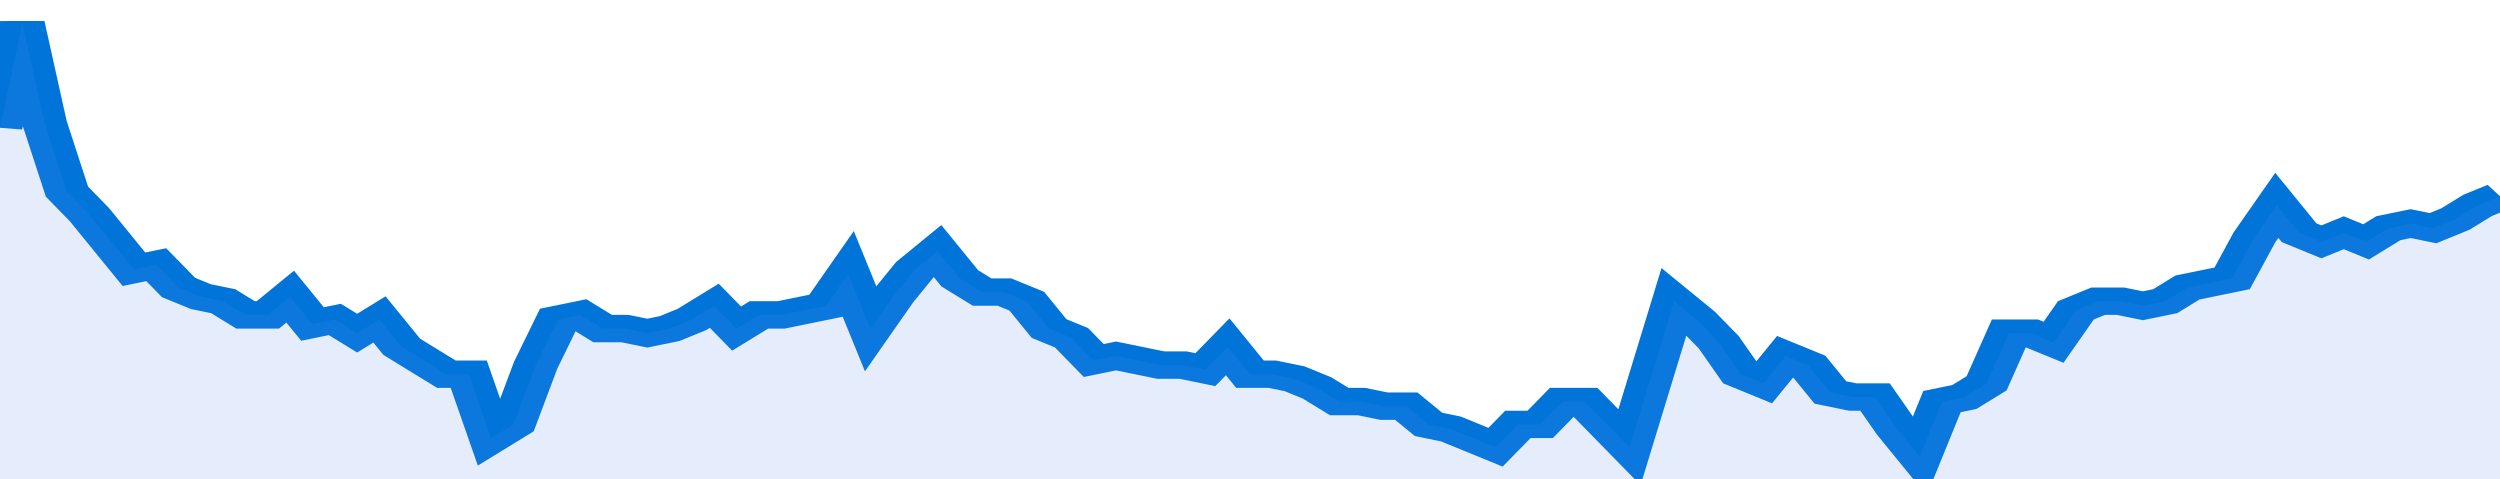 <svg xmlns="http://www.w3.org/2000/svg" viewBox="0 0 336 105" width="120" height="23" preserveAspectRatio="none">
				 <polyline fill="none" stroke="#0074d9" stroke-width="6" points="0, 28 3, 5 6, 27 9, 42 12, 47 15, 53 18, 59 21, 58 24, 63 27, 65 30, 66 33, 69 36, 69 39, 65 42, 71 45, 70 48, 73 51, 70 54, 76 57, 79 60, 82 63, 82 66, 96 69, 93 72, 80 75, 70 78, 69 81, 72 84, 72 87, 73 90, 72 93, 70 96, 67 99, 72 102, 69 105, 69 108, 68 111, 67 114, 60 117, 72 120, 65 123, 59 126, 55 129, 61 132, 64 135, 64 138, 66 141, 72 144, 74 147, 79 150, 78 153, 79 156, 80 159, 80 162, 81 165, 76 168, 82 171, 82 174, 83 177, 85 180, 88 183, 88 186, 89 189, 89 192, 93 195, 94 198, 96 201, 98 204, 93 207, 93 210, 88 213, 88 216, 93 219, 98 222, 82 225, 66 228, 70 231, 75 234, 82 237, 84 240, 78 243, 80 246, 86 249, 87 252, 87 255, 94 258, 100 261, 88 264, 87 267, 84 270, 73 273, 73 276, 75 279, 68 282, 66 285, 66 288, 67 291, 66 294, 63 297, 62 300, 61 303, 52 306, 45 309, 51 312, 53 315, 51 318, 53 321, 50 324, 49 327, 50 330, 48 333, 45 336, 43 336, 43 "> </polyline>
				 <polygon fill="#5085ec" opacity="0.15" points="0, 105 0, 28 3, 5 6, 27 9, 42 12, 47 15, 53 18, 59 21, 58 24, 63 27, 65 30, 66 33, 69 36, 69 39, 65 42, 71 45, 70 48, 73 51, 70 54, 76 57, 79 60, 82 63, 82 66, 96 69, 93 72, 80 75, 70 78, 69 81, 72 84, 72 87, 73 90, 72 93, 70 96, 67 99, 72 102, 69 105, 69 108, 68 111, 67 114, 60 117, 72 120, 65 123, 59 126, 55 129, 61 132, 64 135, 64 138, 66 141, 72 144, 74 147, 79 150, 78 153, 79 156, 80 159, 80 162, 81 165, 76 168, 82 171, 82 174, 83 177, 85 180, 88 183, 88 186, 89 189, 89 192, 93 195, 94 198, 96 201, 98 204, 93 207, 93 210, 88 213, 88 216, 93 219, 98 222, 82 225, 66 228, 70 231, 75 234, 82 237, 84 240, 78 243, 80 246, 86 249, 87 252, 87 255, 94 258, 100 261, 88 264, 87 267, 84 270, 73 273, 73 276, 75 279, 68 282, 66 285, 66 288, 67 291, 66 294, 63 297, 62 300, 61 303, 52 306, 45 309, 51 312, 53 315, 51 318, 53 321, 50 324, 49 327, 50 330, 48 333, 45 336, 43 336, 105 "></polygon>
			</svg>